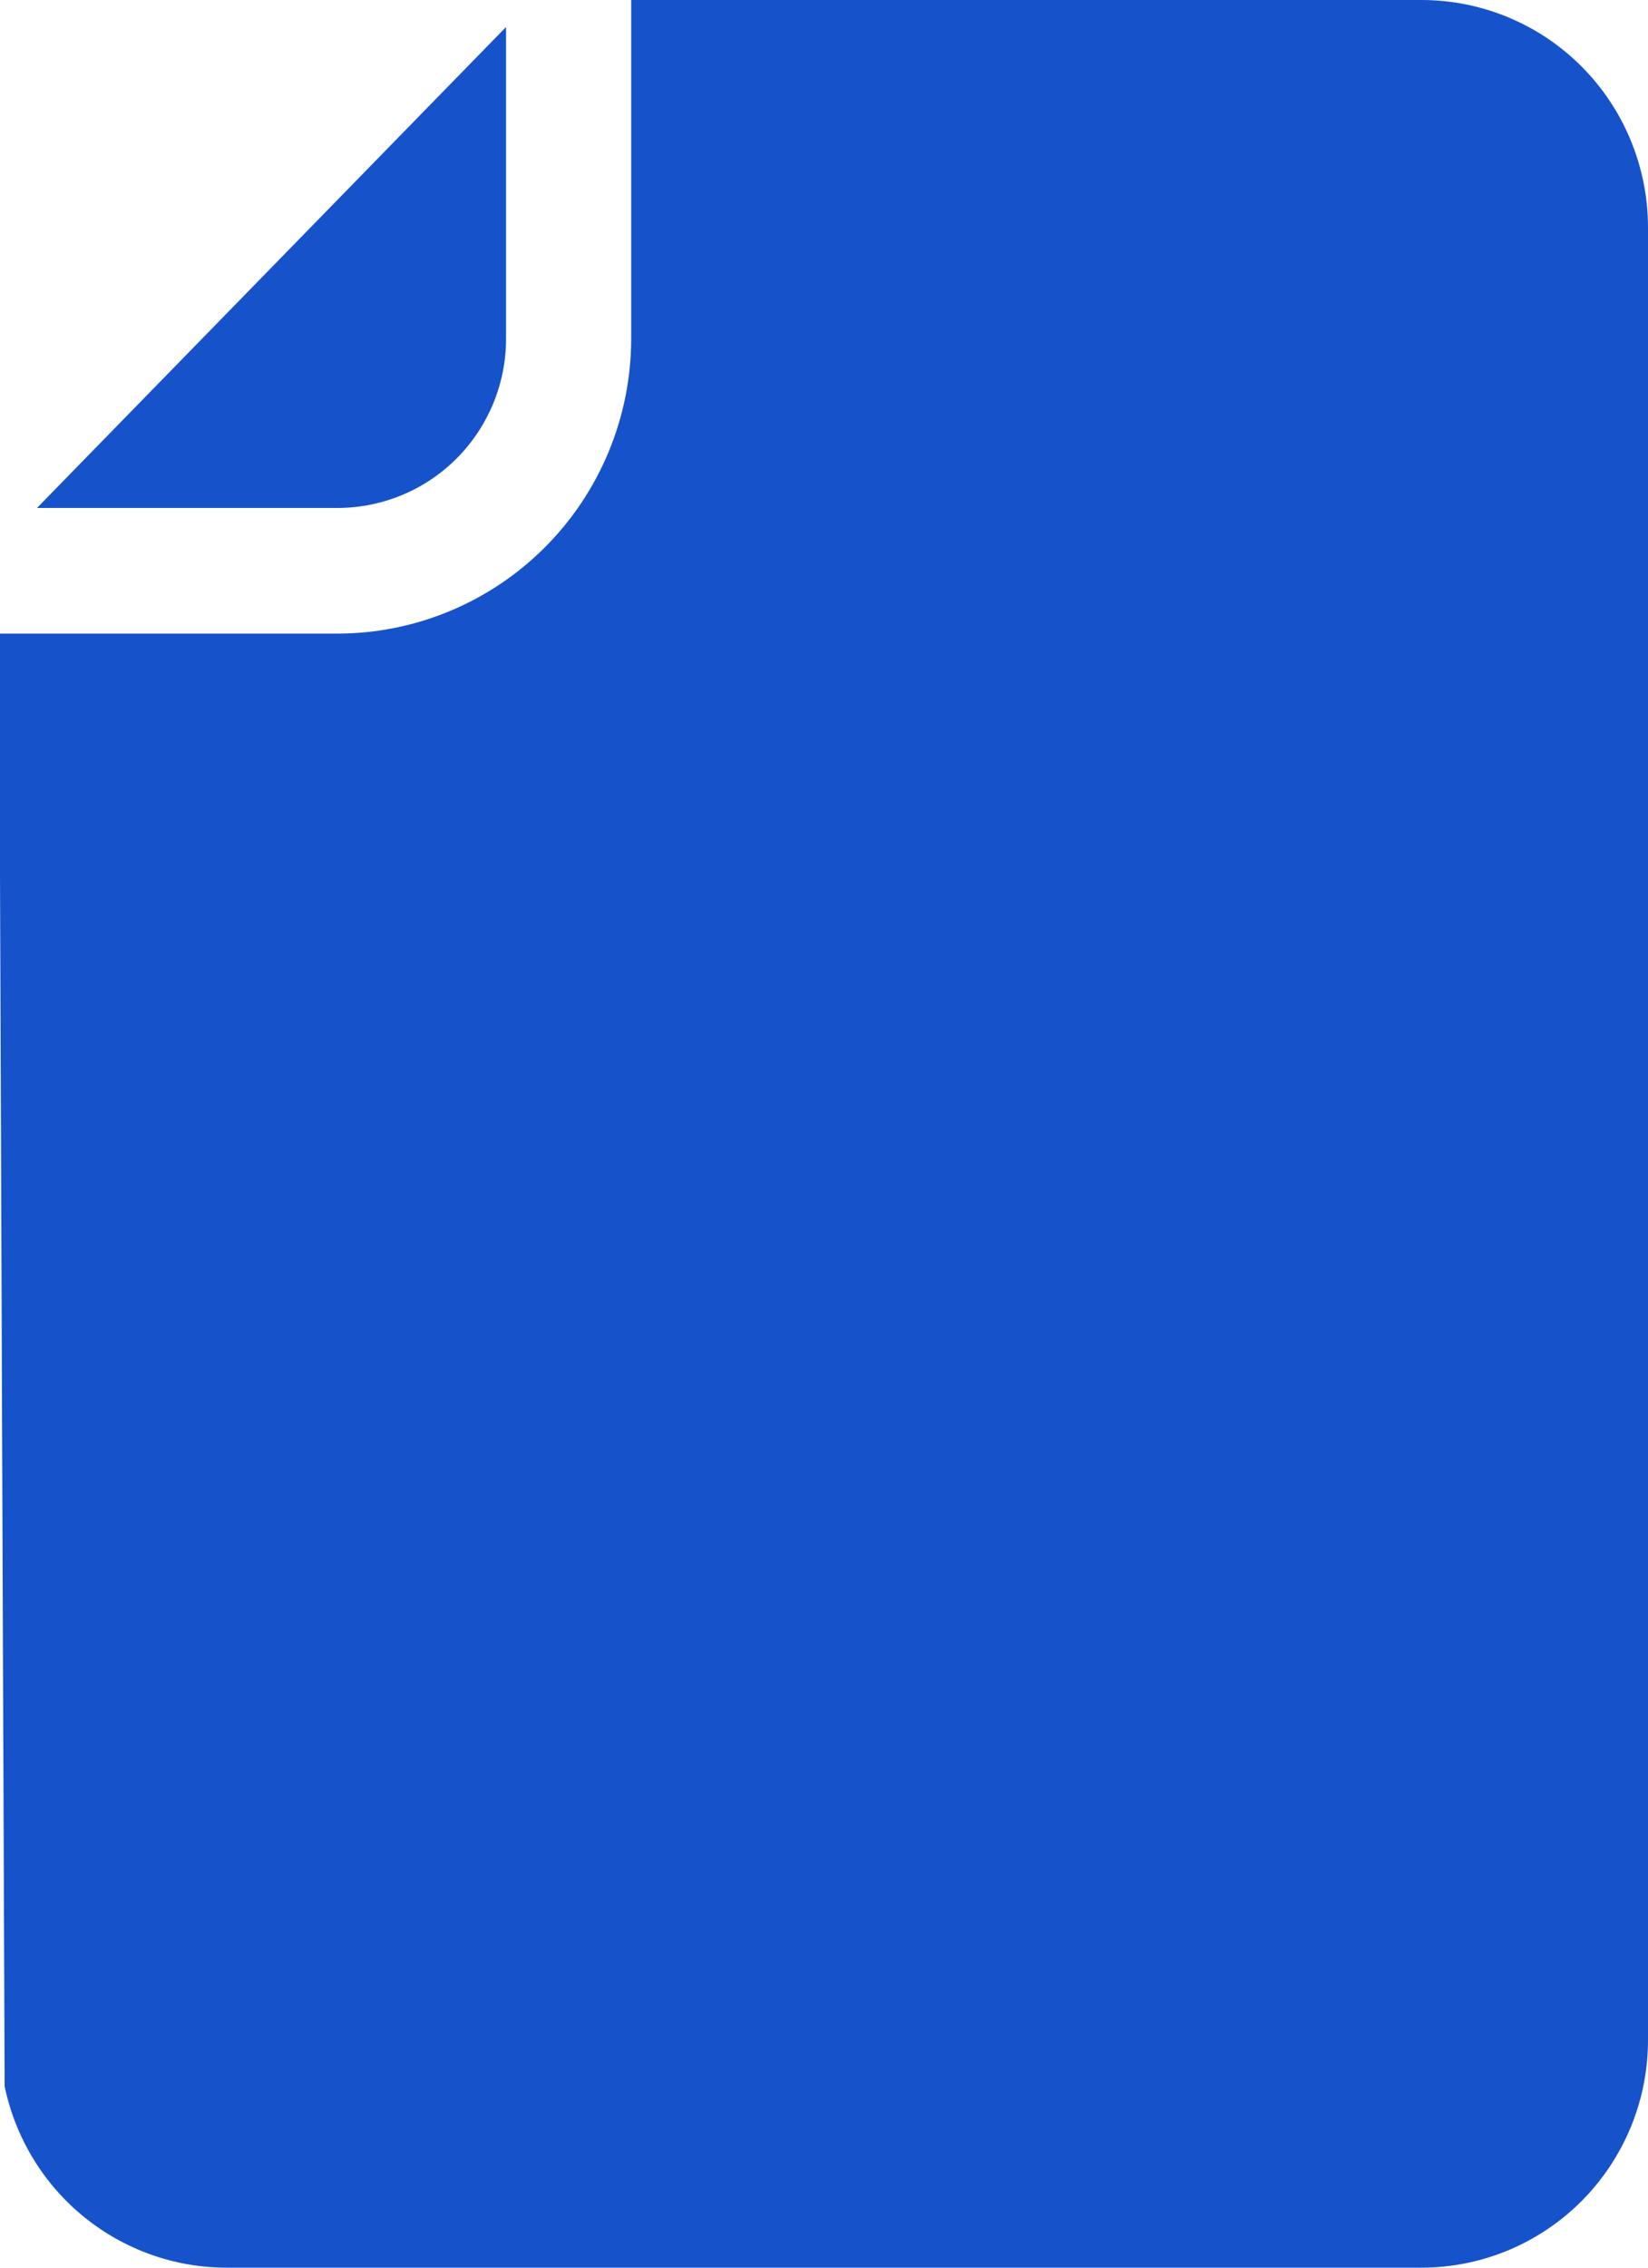 <svg width="16" height="22" viewBox="0 0 16 22" fill="none" xmlns="http://www.w3.org/2000/svg">
<path d="M4.913 3.288V0.262L0.359 4.928H3.283C3.715 4.926 4.13 4.753 4.435 4.446C4.741 4.138 4.913 3.722 4.913 3.288ZM16 19.784V2.204C15.999 1.619 15.767 1.058 15.355 0.645C14.943 0.232 14.384 -0 13.801 1.7535e-07H6.128V3.288C6.127 4.046 5.826 4.773 5.291 5.309C4.757 5.844 4.033 6.146 3.277 6.147H0V8.487C0 8.487 0.044 20.236 0.045 20.241C0.149 20.738 0.419 21.184 0.811 21.504C1.203 21.824 1.693 22 2.199 22H13.801C14.091 22 14.377 21.942 14.644 21.831C14.912 21.719 15.154 21.556 15.359 21.35C15.563 21.144 15.725 20.9 15.835 20.631C15.945 20.363 16.001 20.075 16 19.784Z" fill="#1653CA"/>
</svg>
